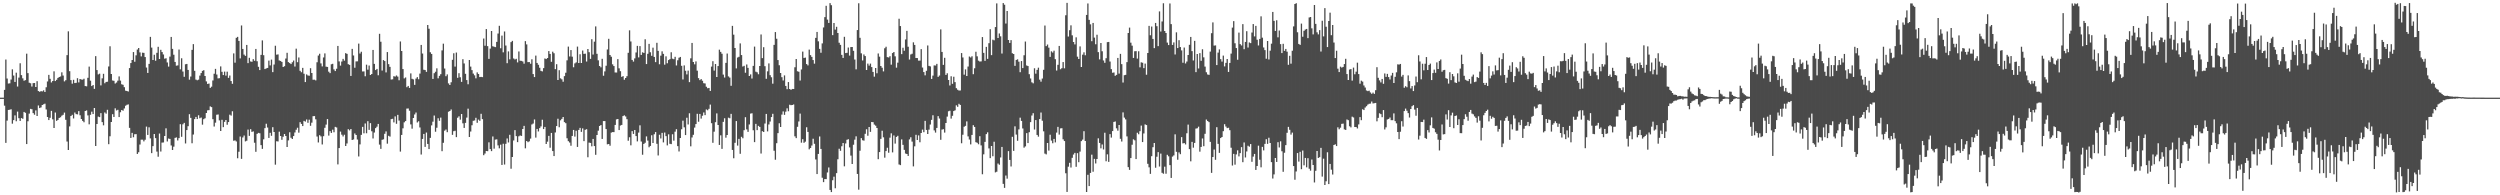 <?xml version="1.0" encoding="UTF-8"?>
<svg xmlns="http://www.w3.org/2000/svg" width="1920" height="150">
  <path d="M0 75.000h1v1.000H0zM1 75.000h1v1.000H1zM2 75.000h1v1.000H2zM3 69.034h1v12.130H3zM4 45.730h1v63.997H4zM5 60.304h1v32.330H5zM6 64.131h1v20.278H6zM7 63.974h1v20.301H7zM8 61.106h1v22.802H8zM9 53.227h1v41.752H9zM10 57.993h1v34.254H10zM11 62.911h1v25.720H11zM12 55.825h1v37.288H12zM13 66.464h1v19.228H13zM14 59.599h1v31.185H14zM15 48.606h1v44.286H15zM16 57.708h1v32.945H16zM17 60.154h1v31.092H17zM18 62.024h1v23.954H18zM19 61.535h1v25.087H19zM20 41.233h1v69.394H20zM21 56.165h1v36.972H21zM22 63.550h1v23.672H22zM23 63.953h1v19.647H23zM24 66.475h1v17.461H24zM25 63.840h1v23.042H25zM26 63.727h1v24.412H26zM27 66.829h1v17.938H27zM28 62.357h1v26.714H28zM29 69.944h1v11.030H29zM30 70.497h1v12.512H30zM31 69.998h1v12.475H31zM32 70.185h1v10.464H32zM33 69.385h1v10.744H33zM34 70.634h1v8.963H34zM35 67.005h1v17.042H35zM36 62.583h1v27.273H36zM37 57.504h1v34.704H37zM38 60.507h1v29.988H38zM39 63.341h1v21.781H39zM40 62.233h1v29.428H40zM41 54.800h1v43.508H41zM42 62.256h1v24.153H42zM43 61.310h1v31.513H43zM44 59.828h1v32.269H44zM45 59.154h1v31.434H45zM46 58.706h1v31.337H46zM47 55.556h1v33.266H47zM48 58.020h1v30.152H48zM49 62.496h1v24.007H49zM50 61.616h1v30.411H50zM51 42.361h1v66.331H51zM52 24.082h1v91.132H52zM53 54.670h1v42.414H53zM54 61.557h1v27.536H54zM55 64.238h1v23.912H55zM56 61.311h1v29.660H56zM57 63.782h1v22.657H57zM58 63.570h1v24.095H58zM59 60.052h1v27.790H59zM60 63.305h1v22.040H60zM61 60.655h1v27.895H61zM62 61.063h1v30.327H62zM63 61.188h1v31.613H63zM64 60.474h1v33.433H64zM65 66.093h1v19.170H65zM66 66.304h1v18.492H66zM67 59.763h1v28.854H67zM68 51.168h1v44.316H68zM69 61.978h1v26.204H69zM70 66.117h1v19.666H70zM71 65.266h1v22.358H71zM72 68.229h1v14.724H72zM73 43.091h1v69.016H73zM74 53.825h1v41.386H74zM75 57.147h1v32.384H75zM76 56.591h1v33.372H76zM77 65.599h1v21.275H77zM78 60.177h1v33.635H78zM79 56.690h1v39.558H79zM80 63.962h1v22.430H80zM81 62.923h1v24.355H81zM82 62.761h1v21.544H82zM83 51.030h1v59.738H83zM84 35.511h1v69.117H84zM85 56.812h1v36.887H85zM86 61.776h1v25.940H86zM87 62.044h1v27.787H87zM88 64.180h1v19.015H88zM89 63.370h1v21.456H89zM90 61.947h1v22.396H90zM91 58.685h1v31.206H91zM92 61.896h1v24.344H92zM93 64.697h1v19.788H93zM94 65.119h1v19.902H94zM95 66.955h1v16.350H95zM96 69.641h1v11.565H96zM97 69.908h1v10.568H97zM98 70.322h1v9.880H98zM99 52.267h1v45.922H99zM100 48.434h1v57.503H100zM101 46.100h1v55.944H101zM102 39.982h1v65.449H102zM103 47.389h1v55.738H103zM104 42.504h1v60.519H104zM105 38.044h1v80.161H105zM106 36.848h1v80.106H106zM107 40.253h1v70.741H107zM108 43.295h1v63.965H108zM109 40.436h1v66.832H109zM110 40.600h1v67.971H110zM111 43.832h1v63.493H111zM112 51.886h1v45.336H112zM113 56.009h1v47.607H113zM114 49.034h1v48.751H114zM115 28.335h1v77.947H115zM116 36.551h1v81.036H116zM117 46.058h1v66.176H117zM118 42.022h1v60.914H118zM119 46.641h1v59.461H119zM120 40.556h1v75.881H120zM121 35.940h1v84.457H121zM122 45.289h1v57.248H122zM123 38.256h1v78.129H123zM124 39.966h1v69.540H124zM125 41.823h1v67.592H125zM126 45.069h1v59.390H126zM127 44.732h1v53.834H127zM128 47.977h1v60.671H128zM129 51.163h1v55.234H129zM130 43.447h1v63.247H130zM131 28.390h1v83.340H131zM132 37.525h1v77.699H132zM133 42.026h1v70.635H133zM134 47.582h1v58.291H134zM135 50.450h1v55.087H135zM136 50.237h1v57.648H136zM137 38.044h1v68.032H137zM138 53.231h1v42.173H138zM139 44.736h1v60.305H139zM140 54.917h1v40.546H140zM141 59.003h1v35.364H141zM142 49.359h1v60.800H142zM143 49.096h1v50.811H143zM144 53.707h1v43.218H144zM145 61.206h1v26.481H145zM146 58.763h1v31.761H146zM147 38.279h1v71.740H147zM148 33.919h1v69.410H148zM149 54.389h1v37.121H149zM150 61.121h1v28.695H150zM151 61.625h1v29.824H151zM152 61.188h1v27.322H152zM153 58.064h1v32.740H153zM154 56.128h1v34.131H154zM155 54.439h1v41.293H155zM156 53.919h1v37.615H156zM157 58.380h1v32.466H157zM158 62.490h1v24.282H158zM159 64.441h1v20.283H159zM160 64.159h1v20.401H160zM161 67.472h1v14.232H161zM162 66.579h1v15.693H162zM163 61.796h1v29.737H163zM164 56.643h1v40.537H164zM165 52.865h1v41.358H165zM166 57.225h1v30.897H166zM167 60.222h1v27.684H167zM168 60.044h1v32.445H168zM169 50.985h1v49.598H169zM170 55.149h1v36.862H170zM171 57.664h1v40.000H171zM172 55.015h1v38.575H172zM173 58.060h1v34.096H173zM174 55.057h1v40.715H174zM175 59.820h1v33.911H175zM176 58.033h1v30.021H176zM177 62.265h1v26.515H177zM178 64.370h1v21.092H178zM179 40.997h1v67.065H179zM180 48.140h1v59.663H180zM181 29.036h1v79.634H181zM182 28.295h1v93.256H182zM183 31.444h1v85.075H183zM184 44.861h1v59.993H184zM185 19.568h1v102.440H185zM186 37.590h1v67.973H186zM187 41.909h1v62.172H187zM188 42.907h1v65.675H188zM189 34.493h1v73.591H189zM190 48.511h1v51.001H190zM191 44.414h1v59.930H191zM192 47.230h1v52.002H192zM193 47.439h1v53.823H193zM194 45.410h1v55.485H194zM195 46.698h1v62.945H195zM196 37.574h1v79.024H196zM197 47.077h1v55.708H197zM198 51.308h1v50.711H198zM199 53.794h1v48.552H199zM200 42.141h1v69.328H200zM201 31.004h1v83.327H201zM202 42.382h1v64.644H202zM203 53.039h1v45.363H203zM204 52.527h1v42.524H204zM205 52.185h1v45.765H205zM206 46.556h1v59.360H206zM207 50.202h1v51.786H207zM208 45.796h1v58.504H208zM209 55.397h1v42.285H209zM210 49.587h1v51.768H210zM211 35.128h1v91.339H211zM212 41.978h1v66.492H212zM213 41.778h1v66.844H213zM214 46.418h1v54.727H214zM215 46.794h1v57.652H215zM216 47.583h1v59.805H216zM217 51.437h1v53.573H217zM218 50.860h1v52.048H218zM219 44.975h1v59.475H219zM220 40.540h1v72.379H220zM221 47.694h1v60.134H221zM222 48.425h1v53.165H222zM223 49.214h1v56.571H223zM224 47.806h1v58.938H224zM225 46.465h1v58.016H225zM226 51.073h1v50.636H226zM227 37.390h1v62.234H227zM228 47.747h1v50.349H228zM229 44.135h1v57.734H229zM230 54.361h1v39.507H230zM231 55.521h1v39.652H231zM232 52.132h1v44.678H232zM233 56.603h1v36.222H233zM234 63.035h1v30.349H234zM235 57.143h1v34.620H235zM236 57.958h1v36.373H236zM237 58.157h1v33.724H237zM238 52.372h1v44.253H238zM239 56.074h1v38.125H239zM240 61.214h1v28.022H240zM241 61.176h1v27.978H241zM242 61.749h1v29.900H242zM243 47.818h1v57.039H243zM244 42.673h1v66.756H244zM245 41.284h1v62.556H245zM246 48.669h1v56.091H246zM247 50.996h1v59.941H247zM248 44.113h1v60.470H248zM249 41.004h1v57.143H249zM250 51.207h1v44.474H250zM251 51.398h1v40.040H251zM252 55.018h1v49.124H252zM253 56.178h1v44.525H253zM254 49.351h1v52.738H254zM255 49.024h1v50.581H255zM256 53.323h1v48.259H256zM257 54.581h1v42.858H257zM258 52.799h1v45.112H258zM259 35.295h1v90.962H259zM260 47.144h1v66.573H260zM261 50.376h1v50.672H261zM262 47.265h1v56.138H262zM263 45.194h1v59.598H263zM264 46.609h1v56.890H264zM265 40.797h1v71.309H265zM266 41.360h1v68.816H266zM267 49.282h1v49.923H267zM268 49.843h1v50.325H268zM269 58.304h1v40.792H269zM270 37.524h1v69.997H270zM271 42.582h1v64.509H271zM272 52.006h1v50.498H272zM273 47.174h1v56.487H273zM274 47.092h1v60.059H274zM275 33.499h1v86.680H275zM276 41.098h1v69.816H276zM277 39.734h1v63.861H277zM278 54.905h1v42.542H278zM279 54.824h1v47.563H279zM280 58.573h1v36.268H280zM281 49.681h1v52.681H281zM282 53.497h1v39.568H282zM283 50.323h1v49.407H283zM284 57.624h1v36.931H284zM285 56.827h1v43.966H285zM286 38.350h1v67.999H286zM287 49.047h1v52.755H287zM288 53.816h1v44.568H288zM289 52.921h1v44.365H289zM290 57.817h1v37.384H290zM291 25.967h1v85.105H291zM292 32.039h1v82.312H292zM293 54.194h1v53.175H293zM294 46.139h1v60.852H294zM295 46.895h1v55.888H295zM296 55.597h1v45.327H296zM297 39.968h1v70.386H297zM298 49.267h1v55.009H298zM299 51.353h1v53.539H299zM300 61.104h1v30.378H300zM301 60.936h1v30.287H301zM302 58.526h1v35.480H302zM303 58.837h1v30.581H303zM304 57.982h1v37.081H304zM305 58.827h1v29.389H305zM306 61.625h1v31.002H306zM307 31.833h1v84.600H307zM308 39.162h1v64.481H308zM309 53.020h1v45.546H309zM310 60.218h1v33.749H310zM311 59.518h1v33.474H311zM312 66.977h1v16.446H312zM313 66.013h1v17.312H313zM314 67.518h1v17.512H314zM315 56.391h1v39.151H315zM316 60.535h1v38.293H316zM317 60.992h1v29.650H317zM318 65.201h1v22.692H318zM319 60.372h1v26.050H319zM320 59.254h1v34.825H320zM321 60.860h1v32.281H321zM322 56.505h1v41.379H322zM323 34.526h1v84.170H323zM324 41.129h1v65.550H324zM325 53.556h1v49.323H325zM326 53.836h1v58.981H326zM327 55.179h1v46.588H327zM328 19.222h1v91.331H328zM329 22.055h1v92.410H329zM330 40.115h1v65.773H330zM331 41.424h1v54.866H331zM332 60.621h1v32.843H332zM333 56.194h1v32.534H333zM334 55.093h1v46.104H334zM335 52.487h1v45.601H335zM336 60.159h1v30.661H336zM337 58.251h1v34.511H337zM338 56.999h1v33.333H338zM339 38.697h1v77.435H339zM340 33.543h1v76.107H340zM341 52.612h1v47.721H341zM342 58.530h1v40.977H342zM343 57.153h1v44.363H343zM344 64.062h1v21.767H344zM345 65.269h1v19.987H345zM346 63.160h1v20.929H346zM347 45.931h1v57.622H347zM348 40.888h1v59.870H348zM349 51.174h1v49.241H349zM350 40.343h1v64.952H350zM351 59.764h1v30.632H351zM352 56.227h1v33.095H352zM353 59.329h1v32.567H353zM354 62.887h1v24.691H354zM355 45.463h1v49.265H355zM356 48.736h1v49.534H356zM357 56.690h1v37.692H357zM358 61.469h1v28.853H358zM359 64.710h1v18.756H359zM360 46.086h1v59.123H360zM361 51.171h1v49.821H361zM362 53.857h1v42.370H362zM363 56.515h1v36.252H363zM364 57.856h1v34.653H364zM365 60.182h1v30.298H365zM366 55.626h1v38.694H366zM367 56.838h1v35.024H367zM368 59.166h1v33.606H368zM369 59.035h1v28.342H369zM370 59.247h1v32.259H370zM371 29.589h1v89.585H371zM372 35.133h1v82.804H372zM373 22.302h1v93.656H373zM374 35.413h1v80.720H374zM375 45.205h1v64.082H375zM376 37.320h1v77.180H376zM377 23.808h1v92.275H377zM378 35.552h1v69.232H378zM379 35.914h1v78.286H379zM380 36.215h1v70.979H380zM381 32.154h1v74.871H381zM382 25.727h1v85.926H382zM383 19.824h1v94.099H383zM384 37.090h1v74.034H384zM385 27.360h1v99.328H385zM386 40.181h1v70.197H386zM387 24.173h1v102.176H387zM388 34.974h1v75.457H388zM389 48.544h1v57.809H389zM390 39.472h1v69.940H390zM391 45.580h1v57.943H391zM392 32.364h1v97.228H392zM393 31.366h1v89.208H393zM394 44.901h1v62.985H394zM395 45.650h1v54.269H395zM396 45.175h1v59.375H396zM397 47.906h1v61.270H397zM398 39.523h1v65.180H398zM399 46.633h1v57.429H399zM400 46.721h1v57.653H400zM401 47.195h1v51.852H401zM402 48.876h1v47.808H402zM403 31.568h1v82.347H403zM404 34.076h1v74.189H404zM405 47.719h1v61.482H405zM406 47.648h1v60.882H406zM407 48.962h1v57.506H407zM408 45.534h1v50.060H408zM409 56.904h1v37.949H409zM410 59.185h1v32.580H410zM411 42.715h1v62.980H411zM412 48.320h1v50.713H412zM413 49.775h1v51.180H413zM414 52.024h1v46.367H414zM415 54.413h1v42.660H415zM416 54.837h1v37.102H416zM417 52.314h1v46.819H417zM418 44.888h1v52.586H418zM419 45.377h1v65.234H419zM420 44.557h1v64.240H420zM421 39.240h1v65.084H421zM422 41.421h1v72.033H422zM423 47.463h1v54.644H423zM424 39.689h1v76.329H424zM425 40.930h1v78.948H425zM426 53.118h1v48.635H426zM427 49.286h1v47.551H427zM428 61.429h1v29.740H428zM429 53.900h1v43.820H429zM430 60.153h1v32.287H430zM431 60.918h1v30.366H431zM432 62.771h1v27.089H432zM433 58.452h1v35.340H433zM434 55.877h1v38.717H434zM435 46.358h1v59.840H435zM436 35.800h1v72.621H436zM437 43.373h1v66.084H437zM438 38.453h1v73.480H438zM439 43.539h1v60.840H439zM440 51.665h1v48.141H440zM441 48.714h1v56.205H441zM442 47.904h1v52.525H442zM443 35.796h1v77.073H443zM444 48.397h1v51.414H444zM445 41.654h1v56.568H445zM446 48.402h1v52.889H446zM447 38.797h1v59.824H447zM448 41.345h1v67.031H448zM449 41.212h1v58.480H449zM450 47.239h1v51.999H450zM451 37.615h1v83.160H451zM452 40.072h1v69.442H452zM453 45.216h1v64.545H453zM454 30.090h1v82.273H454zM455 41.897h1v64.784H455zM456 32.016h1v80.180H456zM457 20.292h1v98.592H457zM458 41.319h1v62.365H458zM459 46.311h1v54.060H459zM460 50.699h1v46.056H460zM461 51.730h1v44.308H461zM462 45.137h1v61.540H462zM463 58.188h1v34.768H463zM464 54.859h1v38.142H464zM465 50.507h1v48.598H465zM466 38.003h1v72.843H466zM467 29.812h1v80.765H467zM468 42.251h1v69.673H468zM469 43.588h1v58.270H469zM470 49.397h1v52.015H470zM471 50.732h1v50.743H471zM472 55.633h1v40.314H472zM473 55.732h1v35.942H473zM474 45.434h1v45.933H474zM475 52.469h1v47.431H475zM476 54.695h1v41.739H476zM477 59.048h1v36.882H477zM478 58.481h1v30.639H478zM479 61.238h1v27.337H479zM480 59.880h1v29.565H480zM481 58.524h1v33.018H481zM482 40.567h1v67.514H482zM483 23.282h1v82.142H483zM484 31.836h1v79.783H484zM485 46.040h1v54.652H485zM486 47.294h1v55.548H486zM487 44.861h1v55.001H487zM488 40.316h1v64.172H488zM489 35.234h1v73.351H489zM490 44.106h1v57.729H490zM491 35.439h1v60.804H491zM492 42.177h1v66.522H492zM493 40.167h1v78.683H493zM494 40.633h1v69.924H494zM495 30.145h1v79.488H495zM496 49.194h1v55.552H496zM497 41.297h1v66.697H497zM498 33.696h1v79.401H498zM499 40.132h1v71.956H499zM500 42.865h1v61.044H500zM501 36.623h1v73.206H501zM502 43.702h1v59.406H502zM503 47.709h1v53.738H503zM504 32.877h1v77.558H504zM505 39.060h1v80.352H505zM506 49.373h1v54.102H506zM507 42.764h1v63.581H507zM508 39.418h1v62.609H508zM509 41.385h1v67.955H509zM510 49.644h1v52.141H510zM511 43.278h1v61.278H511zM512 48.583h1v63.062H512zM513 46.121h1v57.061H513zM514 45.403h1v65.031H514zM515 40.135h1v70.575H515zM516 45.051h1v58.077H516zM517 45.490h1v62.553H517zM518 43.620h1v57.476H518zM519 50.258h1v48.988H519zM520 46.304h1v65.934H520zM521 44.337h1v71.967H521zM522 43.741h1v62.233H522zM523 50.520h1v48.774H523zM524 61.031h1v31.622H524zM525 50.245h1v47.551H525zM526 54.324h1v49.431H526zM527 57.150h1v33.273H527zM528 54.244h1v41.350H528zM529 63.077h1v23.914H529zM530 44.804h1v67.588H530zM531 32.948h1v72.602H531zM532 47.609h1v55.925H532zM533 49.397h1v48.594H533zM534 47.132h1v48.147H534zM535 54.264h1v33.140H535zM536 60.026h1v33.482H536zM537 61.528h1v25.969H537zM538 60.728h1v30.344H538zM539 61.997h1v26.909H539zM540 63.905h1v22.447H540zM541 64.076h1v24.346H541zM542 66.607h1v17.482H542zM543 67.810h1v16.899H543zM544 67.518h1v16.065H544zM545 69.843h1v10.494H545zM546 51.142h1v43.471H546zM547 46.985h1v62.701H547zM548 54.212h1v46.905H548zM549 49.138h1v44.690H549zM550 59.133h1v27.948H550zM551 50.750h1v45.236H551zM552 38.149h1v73.174H552zM553 39.843h1v64.108H553zM554 41.262h1v73.065H554zM555 57.286h1v36.299H555zM556 59.547h1v31.298H556zM557 48.272h1v57.432H557zM558 41.119h1v62.551H558zM559 58.698h1v31.696H559zM560 59.576h1v31.243H560zM561 65.873h1v21.577H561zM562 19.878h1v95.253H562zM563 26.601h1v94.940H563zM564 36.844h1v72.828H564zM565 52.546h1v40.443H565zM566 44.176h1v67.622H566zM567 43.647h1v62.979H567zM568 33.306h1v84.790H568zM569 42.295h1v62.790H569zM570 51.090h1v55.098H570zM571 50.536h1v49.452H571zM572 55.838h1v34.150H572zM573 49.489h1v49.897H573zM574 52.105h1v49.151H574zM575 58.349h1v37.246H575zM576 57.117h1v30.108H576zM577 60.333h1v26.676H577zM578 50.580h1v49.463H578zM579 35.767h1v73.375H579zM580 55.028h1v40.122H580zM581 55.560h1v44.405H581zM582 57.020h1v39.659H582zM583 50.690h1v46.789H583zM584 26.444h1v91.495H584zM585 44.623h1v56.126H585zM586 36.268h1v65.108H586zM587 50.836h1v44.032H587zM588 60.529h1v26.992H588zM589 54.791h1v46.125H589zM590 48.712h1v46.899H590zM591 57.729h1v35.608H591zM592 59.358h1v30.547H592zM593 64.238h1v23.176H593zM594 34.456h1v81.298H594zM595 24.650h1v98.043H595zM596 29.738h1v80.219H596zM597 46.107h1v56.119H597zM598 50.145h1v44.532H598zM599 56.068h1v41.484H599zM600 59.296h1v28.722H600zM601 61.822h1v23.751H601zM602 57.883h1v30.334H602zM603 65.988h1v19.782H603zM604 68.507h1v14.690H604zM605 63.013h1v22.458H605zM606 68.343h1v12.090H606zM607 69.007h1v11.782H607zM608 68.293h1v12.334H608zM609 68.370h1v11.843H609zM610 51.685h1v53.022H610zM611 45.321h1v60.765H611zM612 54.743h1v42.620H612zM613 55.087h1v38.196H613zM614 61.853h1v25.386H614zM615 53.331h1v56.256H615zM616 39.612h1v67.282H616zM617 44.505h1v65.162H617zM618 44.222h1v64.602H618zM619 49.180h1v48.555H619zM620 50.217h1v51.096H620zM621 38.077h1v76.627H621zM622 42.360h1v71.325H622zM623 43.671h1v68.101H623zM624 46.144h1v60.417H624zM625 48.905h1v61.554H625zM626 29.066h1v93.397H626zM627 24.511h1v109.187H627zM628 31.732h1v86.505H628zM629 37.517h1v67.308H629zM630 40.525h1v73.850H630zM631 33.319h1v103.167H631zM632 21.092h1v118.786H632zM633 13.182h1v124.351H633zM634 4.442h1v133.116H634zM635 15.043h1v117.435H635zM636 17.626h1v111.000H636zM637 2.414h1v143.433H637zM638 3.979h1v143.507H638zM639 27.004h1v111.464H639zM640 17.642h1v118.055H640zM641 22.744h1v121.824H641zM642 20.606h1v112.352H642zM643 25.341h1v96.950H643zM644 32.820h1v81.406H644zM645 34.455h1v81.364H645zM646 42.137h1v70.203H646zM647 44.490h1v65.344H647zM648 28.275h1v99.447H648zM649 40.780h1v69.389H649zM650 40.543h1v66.800H650zM651 36.516h1v70.382H651zM652 42.704h1v70.518H652zM653 36.131h1v83.382H653zM654 36.120h1v89.856H654zM655 39.038h1v72.112H655zM656 45.747h1v61.525H656zM657 53.253h1v51.459H657zM658 23.092h1v110.472H658zM659 2.531h1v143.109H659zM660 29.042h1v86.719H660zM661 40.951h1v65.117H661zM662 46.426h1v61.310H662zM663 41.823h1v66.193H663zM664 43.054h1v59.708H664zM665 53.774h1v45.522H665zM666 48.859h1v55.377H666zM667 50.379h1v47.148H667zM668 48.846h1v52.419H668zM669 51.529h1v42.163H669zM670 55.234h1v38.603H670zM671 58.858h1v36.840H671zM672 52.213h1v44.297H672zM673 56.281h1v42.034H673zM674 41.051h1v81.219H674zM675 43.533h1v73.236H675zM676 50.671h1v55.992H676zM677 52.020h1v48.373H677zM678 54.820h1v50.676H678zM679 37.080h1v83.995H679zM680 35.907h1v80.121H680zM681 43.875h1v69.573H681zM682 44.131h1v73.155H682zM683 43.179h1v62.554H683zM684 49.679h1v52.714H684zM685 40.747h1v76.302H685zM686 39.928h1v64.111H686zM687 43.281h1v66.987H687zM688 51.946h1v53.195H688zM689 48.149h1v56.137H689zM690 14.397h1v111.901H690zM691 20.008h1v106.804H691zM692 41.575h1v65.482H692zM693 36.657h1v74.598H693zM694 38.956h1v76.142H694zM695 30.316h1v87.622H695zM696 23.723h1v94.571H696zM697 35.871h1v83.883H697zM698 45.722h1v61.338H698zM699 41.815h1v63.624H699zM700 41.265h1v67.482H700zM701 32.511h1v95.267H701zM702 34.531h1v77.840H702zM703 44.530h1v58.979H703zM704 44.584h1v62.917H704zM705 46.519h1v57.479H705zM706 46.548h1v62.726H706zM707 37.713h1v64.455H707zM708 51.881h1v47.674H708zM709 55.347h1v46.168H709zM710 57.856h1v34.947H710zM711 54.367h1v45.414H711zM712 34.899h1v68.037H712zM713 50.586h1v48.967H713zM714 51.012h1v44.629H714zM715 60.624h1v31.418H715zM716 58.047h1v30.488H716zM717 50.218h1v49.911H717zM718 50.330h1v51.506H718zM719 49.061h1v49.197H719zM720 59.051h1v30.133H720zM721 58.025h1v33.018H721zM722 22.558h1v84.806H722zM723 39.868h1v59.654H723zM724 49.800h1v49.422H724zM725 44.382h1v57.473H725zM726 57.540h1v36.942H726zM727 56.281h1v33.250H727zM728 61.443h1v24.003H728zM729 65.618h1v19.403H729zM730 58.567h1v32.509H730zM731 64.343h1v24.608H731zM732 58.909h1v26.368H732zM733 63.060h1v21.688H733zM734 67.743h1v13.146H734zM735 68.939h1v13.063H735zM736 69.545h1v10.158H736zM737 69.454h1v11.115H737zM738 40.743h1v69.278H738zM739 44.138h1v59.344H739zM740 57.348h1v39.991H740zM741 53.307h1v43.355H741zM742 58.353h1v34.877H742zM743 51.080h1v53.666H743zM744 43.419h1v63.758H744zM745 44.141h1v66.735H745zM746 43.231h1v60.405H746zM747 56.985h1v39.165H747zM748 52.428h1v45.039H748zM749 39.713h1v69.476H749zM750 43.249h1v66.431H750zM751 46.585h1v64.223H751zM752 47.283h1v57.337H752zM753 47.166h1v64.475H753zM754 28.448h1v105.408H754zM755 40.613h1v77.931H755zM756 46.757h1v62.180H756zM757 36.019h1v66.973H757zM758 45.221h1v56.385H758zM759 33.186h1v80.788H759zM760 22.413h1v99.054H760zM761 42.324h1v69.807H761zM762 30.444h1v89.557H762zM763 30.963h1v77.908H763zM764 20.784h1v111.630H764zM765 2.610h1v129.268H765zM766 29.185h1v96.400H766zM767 25.721h1v100.769H767zM768 27.923h1v92.989H768zM769 41.093h1v71.772H769zM770 2.343h1v138.891H770zM771 3.624h1v140.682H771zM772 18.095h1v116.722H772zM773 8.453h1v128.774H773zM774 30.705h1v85.376H774zM775 32.989h1v89.863H775zM776 30.832h1v97.024H776zM777 40.915h1v64.168H777zM778 41.457h1v74.402H778zM779 50.581h1v46.433H779zM780 46.020h1v57.344H780zM781 45.552h1v62.585H781zM782 47.352h1v52.048H782zM783 55.462h1v34.895H783zM784 46.880h1v45.982H784zM785 52.263h1v46.383H785zM786 42.423h1v70.964H786zM787 31.915h1v80.499H787zM788 50.297h1v51.939H788zM789 50.714h1v59.161H789zM790 56.960h1v44.578H790zM791 60.275h1v33.542H791zM792 63.224h1v25.518H792zM793 64.009h1v22.950H793zM794 52.429h1v47.057H794zM795 56.584h1v35.619H795zM796 53.674h1v49.973H796zM797 51.965h1v52.997H797zM798 61.199h1v30.259H798zM799 62.724h1v23.690H799zM800 60.309h1v32.433H800zM801 53.617h1v47.239H801zM802 19.590h1v98.361H802zM803 35.440h1v83.159H803zM804 34.207h1v75.641H804zM805 36.630h1v79.009H805zM806 43.669h1v59.804H806zM807 39.416h1v68.581H807zM808 40.370h1v69.682H808zM809 38.888h1v67.812H809zM810 45.464h1v63.880H810zM811 54.192h1v47.637H811zM812 49.780h1v47.678H812zM813 35.264h1v68.089H813zM814 53.207h1v45.405H814zM815 52.393h1v46.070H815zM816 47.688h1v59.332H816zM817 52.504h1v55.838H817zM818 11.745h1v121.307H818zM819 2.211h1v145.205H819zM820 28.033h1v99.956H820zM821 23.211h1v101.844H821zM822 19.469h1v109.202H822zM823 27.136h1v94.037H823zM824 32.244h1v86.453H824zM825 34.106h1v83.283H825zM826 28.661h1v99.442H826zM827 43.496h1v74.135H827zM828 45.323h1v79.232H828zM829 35.614h1v80.796H829zM830 51.433h1v56.940H830zM831 41.981h1v65.235H831zM832 40.178h1v60.596H832zM833 42.423h1v65.844H833zM834 11.456h1v136.022H834zM835 2.658h1v131.591H835zM836 15.272h1v127.613H836zM837 18.674h1v114.130H837zM838 31.662h1v87.131H838zM839 17.588h1v114.288H839zM840 28.880h1v93.152H840zM841 33.977h1v91.576H841zM842 26.686h1v95.406H842zM843 40.014h1v66.232H843zM844 45.609h1v64.141H844zM845 33.025h1v80.884H845zM846 39.385h1v71.540H846zM847 46.458h1v68.344H847zM848 48.223h1v53.709H848zM849 44.713h1v79.136H849zM850 32.344h1v86.169H850zM851 32.210h1v92.100H851zM852 47.234h1v55.803H852zM853 53.106h1v52.547H853zM854 55.884h1v44.757H854zM855 55.630h1v38.007H855zM856 58.195h1v35.080H856zM857 57.497h1v41.067H857zM858 44.511h1v55.853H858zM859 56.518h1v39.468H859zM860 41.393h1v65.192H860zM861 49.255h1v59.441H861zM862 63.402h1v22.911H862zM863 57.747h1v32.567H863zM864 57.477h1v34.202H864zM865 47.735h1v57.036H865zM866 25.358h1v103.024H866zM867 21.178h1v109.265H867zM868 32.794h1v88.598H868zM869 35.082h1v76.060H869zM870 44.505h1v62.483H870zM871 39.396h1v68.390H871zM872 39.251h1v82.904H872zM873 44.991h1v56.926H873zM874 39.351h1v63.752H874zM875 51.713h1v49.066H875zM876 47.859h1v48.593H876zM877 48.199h1v60.916H877zM878 52.316h1v50.176H878zM879 48.830h1v46.717H879zM880 57.419h1v38.622H880zM881 40.718h1v85.092H881zM882 19.862h1v108.667H882zM883 27.097h1v106.456H883zM884 20.361h1v99.594H884zM885 29.898h1v83.157H885zM886 36.952h1v72.877H886zM887 17.609h1v111.228H887zM888 20.130h1v100.232H888zM889 35.445h1v81.383H889zM890 8.779h1v119.099H890zM891 24.228h1v93.719H891zM892 16.469h1v116.246H892zM893 2.490h1v130.962H893zM894 23.820h1v104.156H894zM895 25.325h1v108.088H895zM896 32.707h1v86.182H896zM897 34.610h1v85.470H897zM898 2.681h1v124.116H898zM899 18.543h1v118.114H899zM900 34.527h1v85.736H900zM901 32.582h1v86.750H901zM902 41.841h1v61.330H902zM903 24.819h1v91.755H903zM904 36.932h1v85.754H904zM905 30.877h1v86.171H905zM906 36.155h1v82.275H906zM907 38.686h1v66.635H907zM908 48.169h1v61.983H908zM909 36.498h1v73.388H909zM910 48.716h1v62.230H910zM911 47.255h1v55.090H911zM912 42.239h1v53.455H912zM913 34.386h1v80.173H913zM914 28.352h1v95.556H914zM915 39.273h1v69.684H915zM916 46.450h1v66.939H916zM917 31.410h1v78.349H917zM918 55.383h1v43.398H918zM919 41.448h1v57.078H919zM920 52.606h1v44.650H920zM921 40.820h1v75.659H921zM922 46.718h1v66.140H922zM923 37.846h1v68.495H923zM924 44.044h1v68.239H924zM925 51.126h1v51.627H925zM926 55.496h1v36.326H926zM927 57.214h1v35.740H927zM928 57.494h1v36.305H928zM929 39.619h1v69.344H929zM930 25.481h1v107.284H930zM931 17.190h1v103.386H931zM932 34.997h1v79.834H932zM933 34.858h1v87.894H933zM934 49.980h1v47.695H934zM935 40.396h1v70.108H935zM936 37.925h1v79.473H936zM937 45.393h1v60.627H937zM938 47.293h1v57.924H938zM939 42.723h1v58.059H939zM940 50.981h1v44.401H940zM941 48.286h1v48.889H941zM942 45.303h1v53.102H942zM943 55.264h1v42.846H943zM944 48.355h1v51.654H944zM945 41.191h1v72.264H945zM946 21.218h1v105.914H946zM947 16.217h1v101.935H947zM948 33.244h1v93.204H948zM949 36.928h1v81.654H949zM950 45.872h1v69.585H950zM951 25.032h1v95.057H951zM952 33.896h1v83.701H952zM953 34.897h1v78.117H953zM954 18.513h1v106.071H954zM955 37.780h1v71.644H955zM956 32.224h1v88.724H956zM957 23.948h1v92.400H957zM958 36.491h1v75.446H958zM959 32.630h1v80.012H959zM960 33.123h1v77.496H960zM961 24.968h1v99.315H961zM962 18.476h1v101.782H962zM963 27.944h1v90.268H963zM964 19.876h1v110.623H964zM965 30.528h1v96.948H965zM966 34.918h1v76.950H966zM967 29.912h1v92.759H967zM968 12.524h1v116.001H968zM969 28.954h1v83.850H969zM970 36.433h1v79.091H970zM971 38.494h1v72.017H971zM972 45.117h1v61.804H972zM973 31.511h1v78.962H973zM974 45.691h1v60.104H974zM975 38.898h1v70.905H975zM976 33.533h1v91.005H976zM977 9.144h1v127.982H977zM978 16.048h1v117.880H978zM979 23.777h1v97.586H979zM980 15.560h1v108.806H980zM981 28.653h1v80.549H981zM982 23.439h1v89.797H982zM983 33.902h1v74.664H983zM984 40.747h1v75.448H984zM985 33.632h1v98.309H985zM986 39.059h1v78.220H986zM987 37.591h1v73.852H987zM988 39.658h1v62.344H988zM989 49.755h1v47.691H989zM990 42.858h1v56.833H990zM991 48.900h1v54.453H991zM992 38.957h1v62.864H992zM993 20.270h1v107.283H993zM994 3.086h1v134.934H994zM995 2.443h1v129.247H995zM996 24.779h1v92.767H996zM997 33.756h1v90.335H997zM998 34.459h1v82.134H998zM999 18.137h1v111.804H999zM1000 28.236h1v87.400H1000zM1001 23.669h1v103.300H1001zM1002 22.681h1v98.594H1002zM1003 22.205h1v106.312H1003zM1004 29.266h1v92.231H1004zM1005 13.393h1v116.190H1005zM1006 13.038h1v118.051H1006zM1007 21.734h1v100.795H1007zM1008 26.399h1v100.310H1008zM1009 3.864h1v136.260H1009zM1010 18.326h1v112.866H1010zM1011 24.853h1v91.103H1011zM1012 26.412h1v94.873H1012zM1013 23.157h1v97.552H1013zM1014 39.580h1v74.000H1014zM1015 15.908h1v119.723H1015zM1016 27.937h1v93.937H1016zM1017 6.235h1v135.865H1017zM1018 20.553h1v118.666H1018zM1019 36.150h1v80.788H1019zM1020 16.149h1v125.203H1020zM1021 9.719h1v116.174H1021zM1022 27.019h1v103.294H1022zM1023 19.219h1v114.814H1023zM1024 32.658h1v78.706H1024zM1025 44.583h1v66.270H1025zM1026 38.957h1v73.239H1026zM1027 52.738h1v45.037H1027zM1028 55.354h1v43.903H1028zM1029 51.185h1v46.854H1029zM1030 51.920h1v43.190H1030zM1031 51.412h1v43.500H1031zM1032 49.206h1v50.187H1032zM1033 45.172h1v54.609H1033zM1034 56.858h1v34.868H1034zM1035 61.424h1v30.891H1035zM1036 53.399h1v43.569H1036zM1037 53.025h1v44.838H1037zM1038 61.879h1v27.699H1038zM1039 51.900h1v38.291H1039zM1040 57.020h1v40.519H1040zM1041 55.043h1v42.529H1041zM1042 48.128h1v50.548H1042zM1043 56.861h1v38.691H1043zM1044 64.241h1v25.698H1044zM1045 61.942h1v30.380H1045zM1046 62.677h1v21.256H1046zM1047 65.624h1v18.922H1047zM1048 67.251h1v15.344H1048zM1049 69.492h1v12.081H1049zM1050 69.975h1v10.382H1050zM1051 69.612h1v10.083H1051zM1052 71.014h1v8.575H1052zM1053 72.018h1v5.950H1053zM1054 71.126h1v8.341H1054zM1055 72.093h1v7.166H1055zM1056 69.278h1v9.776H1056zM1057 51.593h1v41.595H1057zM1058 59.771h1v30.771H1058zM1059 61.762h1v25.252H1059zM1060 63.298h1v24.333H1060zM1061 60.600h1v29.384H1061zM1062 64.381h1v20.136H1062zM1063 56.400h1v43.012H1063zM1064 59.052h1v38.763H1064zM1065 56.721h1v35.018H1065zM1066 59.187h1v32.159H1066zM1067 61.034h1v29.230H1067zM1068 58.022h1v34.280H1068zM1069 55.978h1v36.336H1069zM1070 63.735h1v23.346H1070zM1071 58.988h1v34.067H1071zM1072 55.540h1v39.166H1072zM1073 49.407h1v51.992H1073zM1074 49.604h1v57.274H1074zM1075 49.100h1v52.088H1075zM1076 58.807h1v34.300H1076zM1077 57.511h1v39.662H1077zM1078 67.402h1v17.886H1078zM1079 66.205h1v17.188H1079zM1080 67.020h1v18.031H1080zM1081 57.907h1v28.997H1081zM1082 62.294h1v27.951H1082zM1083 67.933h1v15.773H1083zM1084 66.078h1v15.493H1084zM1085 69.916h1v10.824H1085zM1086 65.659h1v18.513H1086zM1087 58.774h1v30.126H1087zM1088 63.112h1v19.803H1088zM1089 42.447h1v64.694H1089zM1090 47.197h1v56.979H1090zM1091 60.917h1v32.744H1091zM1092 48.927h1v44.815H1092zM1093 54.022h1v37.883H1093zM1094 48.928h1v57.006H1094zM1095 43.818h1v62.855H1095zM1096 53.775h1v46.164H1096zM1097 49.912h1v51.798H1097zM1098 48.843h1v47.434H1098zM1099 61.484h1v28.673H1099zM1100 56.105h1v42.135H1100zM1101 53.441h1v45.399H1101zM1102 55.887h1v45.703H1102zM1103 47.899h1v54.888H1103zM1104 53.001h1v54.280H1104zM1105 46.790h1v68.766H1105zM1106 45.681h1v61.851H1106zM1107 55.112h1v40.484H1107zM1108 53.933h1v49.294H1108zM1109 53.635h1v49.365H1109zM1110 59.997h1v27.856H1110zM1111 60.510h1v31.278H1111zM1112 64.195h1v20.427H1112zM1113 55.451h1v42.091H1113zM1114 61.553h1v27.075H1114zM1115 56.830h1v29.718H1115zM1116 58.614h1v39.843H1116zM1117 63.263h1v25.837H1117zM1118 63.753h1v24.949H1118zM1119 56.322h1v39.660H1119zM1120 62.730h1v28.878H1120zM1121 52.704h1v49.538H1121zM1122 41.983h1v60.317H1122zM1123 49.160h1v46.889H1123zM1124 58.228h1v33.283H1124zM1125 61.228h1v26.552H1125zM1126 61.855h1v27.815H1126zM1127 62.302h1v30.431H1127zM1128 60.688h1v25.291H1128zM1129 64.273h1v20.154H1129zM1130 58.826h1v28.399H1130zM1131 57.291h1v30.502H1131zM1132 63.068h1v26.343H1132zM1133 62.645h1v27.855H1133zM1134 59.178h1v34.985H1134zM1135 59.859h1v29.438H1135zM1136 54.982h1v37.709H1136zM1137 40.171h1v67.726H1137zM1138 41.553h1v56.617H1138zM1139 63.714h1v24.819H1139zM1140 65.296h1v21.400H1140zM1141 63.657h1v21.614H1141zM1142 65.991h1v18.214H1142zM1143 50.804h1v42.451H1143zM1144 60.136h1v28.785H1144zM1145 58.043h1v33.147H1145zM1146 54.763h1v34.933H1146zM1147 57.266h1v33.330H1147zM1148 50.239h1v46.499H1148zM1149 54.049h1v42.524H1149zM1150 53.882h1v47.189H1150zM1151 44.293h1v54.836H1151zM1152 57.921h1v34.557H1152zM1153 45.421h1v67.556H1153zM1154 40.861h1v69.362H1154zM1155 57.527h1v35.251H1155zM1156 63.707h1v26.888H1156zM1157 59.652h1v29.724H1157zM1158 53.599h1v39.230H1158zM1159 50.376h1v56.996H1159zM1160 55.212h1v40.199H1160zM1161 47.757h1v51.627H1161zM1162 63.066h1v25.476H1162zM1163 58.407h1v32.615H1163zM1164 51.595h1v48.790H1164zM1165 52.560h1v47.718H1165zM1166 54.940h1v39.010H1166zM1167 47.476h1v48.608H1167zM1168 57.413h1v34.571H1168zM1169 43.209h1v62.719H1169zM1170 44.377h1v54.501H1170zM1171 56.241h1v40.460H1171zM1172 57.337h1v39.060H1172zM1173 60.755h1v32.865H1173zM1174 55.056h1v41.839H1174zM1175 56.368h1v38.544H1175zM1176 56.598h1v33.091H1176zM1177 55.974h1v32.987H1177zM1178 66.895h1v14.923H1178zM1179 65.318h1v18.093H1179zM1180 67.917h1v14.944H1180zM1181 69.665h1v10.682H1181zM1182 69.388h1v10.582H1182zM1183 70.560h1v9.598H1183zM1184 63.759h1v24.598H1184zM1185 43.043h1v58.627H1185zM1186 54.833h1v45.889H1186zM1187 52.549h1v38.826H1187zM1188 55.726h1v38.674H1188zM1189 61.504h1v30.206H1189zM1190 56.820h1v35.387H1190zM1191 51.528h1v49.560H1191zM1192 58.081h1v37.691H1192zM1193 51.074h1v43.518H1193zM1194 59.469h1v33.724H1194zM1195 54.858h1v39.716H1195zM1196 50.450h1v46.983H1196zM1197 55.506h1v39.511H1197zM1198 47.012h1v55.147H1198zM1199 47.104h1v58.546H1199zM1200 46.732h1v50.781H1200zM1201 40.821h1v62.306H1201zM1202 46.756h1v60.113H1202zM1203 56.118h1v44.042H1203zM1204 45.324h1v60.307H1204zM1205 53.507h1v43.166H1205zM1206 43.868h1v65.455H1206zM1207 41.950h1v59.474H1207zM1208 58.667h1v30.962H1208zM1209 47.381h1v44.741H1209zM1210 55.095h1v36.754H1210zM1211 62.106h1v27.478H1211zM1212 63.598h1v21.857H1212zM1213 68.451h1v16.188H1213zM1214 60.230h1v31.600H1214zM1215 67.985h1v16.769H1215zM1216 54.897h1v33.819H1216zM1217 33.216h1v80.622H1217zM1218 47.252h1v58.178H1218zM1219 54.306h1v37.755H1219zM1220 56.478h1v36.301H1220zM1221 58.203h1v28.698H1221zM1222 53.051h1v43.445H1222zM1223 41.035h1v61.777H1223zM1224 54.950h1v48.112H1224zM1225 55.135h1v41.506H1225zM1226 57.821h1v38.468H1226zM1227 60.932h1v33.425H1227zM1228 51.357h1v47.564H1228zM1229 54.732h1v43.138H1229zM1230 49.203h1v53.696H1230zM1231 51.079h1v54.307H1231zM1232 49.523h1v49.482H1232zM1233 32.741h1v70.142H1233zM1234 42.530h1v59.942H1234zM1235 58.375h1v38.594H1235zM1236 57.220h1v38.904H1236zM1237 59.092h1v37.856H1237zM1238 52.073h1v49.587H1238zM1239 54.577h1v42.796H1239zM1240 57.614h1v39.653H1240zM1241 57.995h1v31.446H1241zM1242 62.358h1v27.103H1242zM1243 67.429h1v16.879H1243zM1244 67.778h1v16.728H1244zM1245 69.289h1v11.487H1245zM1246 67.073h1v13.516H1246zM1247 70.842h1v8.552H1247zM1248 56.680h1v35.728H1248zM1249 43.879h1v62.666H1249zM1250 44.368h1v68.148H1250zM1251 44.094h1v60.222H1251zM1252 48.543h1v52.582H1252zM1253 50.504h1v56.445H1253zM1254 52.825h1v44.641H1254zM1255 48.984h1v48.363H1255zM1256 58.448h1v38.226H1256zM1257 48.473h1v57.000H1257zM1258 53.471h1v50.238H1258zM1259 48.000h1v51.750H1259zM1260 49.937h1v53.830H1260zM1261 52.123h1v54.348H1261zM1262 34.797h1v70.507H1262zM1263 55.788h1v48.642H1263zM1264 49.751h1v53.561H1264zM1265 35.622h1v79.326H1265zM1266 41.953h1v59.760H1266zM1267 54.726h1v48.474H1267zM1268 48.010h1v49.249H1268zM1269 57.055h1v36.394H1269zM1270 53.514h1v46.711H1270zM1271 44.732h1v54.693H1271zM1272 57.319h1v38.795H1272zM1273 40.928h1v69.424H1273zM1274 47.296h1v58.510H1274zM1275 51.095h1v49.228H1275zM1276 48.450h1v54.522H1276zM1277 51.901h1v42.590H1277zM1278 50.126h1v55.869H1278zM1279 50.580h1v50.426H1279zM1280 66.461h1v25.909H1280zM1281 66.682h1v14.774H1281zM1282 68.997h1v10.472H1282zM1283 69.947h1v9.642H1283zM1284 71.439h1v7.485H1284zM1285 72.704h1v5.024H1285zM1286 72.710h1v4.538H1286zM1287 72.963h1v4.254H1287zM1288 74.004h1v2.602H1288zM1289 73.692h1v2.602H1289zM1290 73.634h1v2.492H1290zM1291 73.925h1v1.883H1291zM1292 73.983h1v2.545H1292zM1293 74.310h1v1.390H1293zM1294 74.220h1v1.393H1294zM1295 74.324h1v1.246H1295zM1296 68.608h1v12.732H1296zM1297 67.002h1v16.938H1297zM1298 70.369h1v8.722H1298zM1299 71.757h1v6.123H1299zM1300 72.324h1v4.997H1300zM1301 73.215h1v3.849H1301zM1302 73.465h1v2.682H1302zM1303 73.903h1v2.059H1303zM1304 67.197h1v13.041H1304zM1305 68.285h1v13.549H1305zM1306 72.101h1v6.437H1306zM1307 72.265h1v5.649H1307zM1308 73.080h1v3.867H1308zM1309 73.740h1v3.150H1309zM1310 73.854h1v2.427H1310zM1311 74.156h1v1.847H1311zM1312 74.375h1v1.327H1312zM1313 74.392h1v1.235H1313zM1314 74.485h1v1.000H1314zM1315 74.584h1v1.000H1315zM1316 74.649h1v1.000H1316zM1317 74.690h1v1.000H1317zM1318 74.667h1v1.000H1318zM1319 74.656h1v1.000H1319zM1320 69.010h1v10.727H1320zM1321 71.951h1v6.204H1321zM1322 72.598h1v4.859H1322zM1323 73.992h1v2.054H1323zM1324 74.075h1v1.812H1324zM1325 74.676h1v1.000H1325zM1326 74.738h1v1.000H1326zM1327 74.819h1v1.000H1327zM1328 70.290h1v9.770H1328zM1329 70.464h1v7.866H1329zM1330 72.859h1v4.735H1330zM1331 73.759h1v2.523H1331zM1332 74.106h1v1.696H1332zM1333 74.481h1v1.000H1333zM1334 74.785h1v1.000H1334zM1335 74.810h1v1.000H1335zM1336 65.824h1v19.543H1336zM1337 67.763h1v15.241H1337zM1338 71.268h1v7.829H1338zM1339 72.322h1v5.366H1339zM1340 73.144h1v3.845H1340zM1341 73.935h1v2.133H1341zM1342 74.197h1v1.652H1342zM1343 74.340h1v1.355H1343zM1344 53.453h1v43.933H1344zM1345 44.167h1v60.197H1345zM1346 55.306h1v38.559H1346zM1347 50.931h1v52.928H1347zM1348 50.037h1v50.843H1348zM1349 57.039h1v45.112H1349zM1350 33.461h1v72.196H1350zM1351 44.320h1v58.092H1351zM1352 42.728h1v62.598H1352zM1353 48.867h1v55.804H1353zM1354 60.144h1v30.293H1354zM1355 50.492h1v42.246H1355zM1356 50.893h1v51.303H1356zM1357 53.295h1v36.286H1357zM1358 56.859h1v38.356H1358zM1359 62.809h1v25.344H1359zM1360 47.109h1v53.026H1360zM1361 42.878h1v76.883H1361zM1362 43.223h1v58.289H1362zM1363 51.414h1v47.683H1363zM1364 56.834h1v35.445H1364zM1365 61.495h1v24.924H1365zM1366 58.158h1v30.576H1366zM1367 66.629h1v16.972H1367zM1368 60.554h1v29.087H1368zM1369 65.936h1v17.481H1369zM1370 70.131h1v9.528H1370zM1371 67.532h1v15.949H1371zM1372 70.446h1v9.074H1372zM1373 71.373h1v6.798H1373zM1374 71.276h1v7.160H1374zM1375 72.287h1v5.254H1375zM1376 49.969h1v47.264H1376zM1377 44.661h1v55.627H1377zM1378 47.950h1v46.683H1378zM1379 53.263h1v48.446H1379zM1380 55.491h1v38.424H1380zM1381 51.626h1v42.702H1381zM1382 45.676h1v56.903H1382zM1383 48.997h1v50.374H1383zM1384 48.028h1v58.481H1384zM1385 53.227h1v44.407H1385zM1386 53.007h1v45.085H1386zM1387 46.562h1v53.206H1387zM1388 49.614h1v65.415H1388zM1389 58.495h1v31.882H1389zM1390 61.587h1v32.909H1390zM1391 61.607h1v25.643H1391zM1392 42.891h1v66.979H1392zM1393 40.853h1v70.087H1393zM1394 44.976h1v67.871H1394zM1395 57.883h1v39.323H1395zM1396 45.361h1v64.045H1396zM1397 33.908h1v71.304H1397zM1398 39.477h1v66.119H1398zM1399 46.875h1v61.150H1399zM1400 48.578h1v49.298H1400zM1401 55.090h1v50.267H1401zM1402 58.277h1v37.096H1402zM1403 50.838h1v55.227H1403zM1404 44.366h1v57.890H1404zM1405 58.778h1v37.175H1405zM1406 49.952h1v46.238H1406zM1407 58.493h1v34.687H1407zM1408 50.023h1v54.904H1408zM1409 42.986h1v63.287H1409zM1410 54.395h1v47.938H1410zM1411 50.108h1v50.053H1411zM1412 46.071h1v49.319H1412zM1413 49.788h1v44.279H1413zM1414 44.804h1v68.055H1414zM1415 47.984h1v56.773H1415zM1416 41.441h1v59.113H1416zM1417 54.029h1v41.187H1417zM1418 60.460h1v31.024H1418zM1419 53.130h1v42.465H1419zM1420 56.274h1v43.327H1420zM1421 56.487h1v43.531H1421zM1422 50.231h1v50.160H1422zM1423 59.065h1v29.864H1423zM1424 35.938h1v80.744H1424zM1425 40.892h1v79.610H1425zM1426 36.912h1v81.520H1426zM1427 42.602h1v55.791H1427zM1428 53.249h1v37.300H1428zM1429 58.091h1v31.890H1429zM1430 61.104h1v27.027H1430zM1431 65.004h1v20.997H1431zM1432 59.078h1v31.954H1432zM1433 65.619h1v18.945H1433zM1434 69.266h1v12.792H1434zM1435 62.000h1v24.407H1435zM1436 70.763h1v9.026H1436zM1437 71.363h1v8.935H1437zM1438 70.894h1v7.869H1438zM1439 69.728h1v8.981H1439zM1440 48.684h1v47.941H1440zM1441 45.084h1v59.854H1441zM1442 53.921h1v40.507H1442zM1443 57.193h1v37.539H1443zM1444 57.376h1v33.046H1444zM1445 55.573h1v47.643H1445zM1446 35.879h1v71.271H1446zM1447 50.109h1v52.724H1447zM1448 42.065h1v59.160H1448zM1449 48.038h1v47.329H1449zM1450 48.822h1v57.368H1450zM1451 37.321h1v70.287H1451zM1452 40.575h1v63.919H1452zM1453 44.765h1v62.170H1453zM1454 44.139h1v57.881H1454zM1455 35.447h1v70.876H1455zM1456 19.383h1v111.500H1456zM1457 15.465h1v113.621H1457zM1458 22.633h1v105.984H1458zM1459 34.339h1v76.060H1459zM1460 41.849h1v72.828H1460zM1461 17.266h1v105.061H1461zM1462 19.016h1v122.664H1462zM1463 13.466h1v127.527H1463zM1464 7.980h1v136.157H1464zM1465 17.787h1v115.900H1465zM1466 16.900h1v109.563H1466zM1467 2.621h1v145.078H1467zM1468 2.639h1v144.843H1468zM1469 4.356h1v138.373H1469zM1470 5.260h1v129.632H1470zM1471 22.622h1v108.042H1471zM1472 29.534h1v107.427H1472zM1473 21.499h1v108.820H1473zM1474 43.881h1v74.995H1474zM1475 38.060h1v86.477H1475zM1476 37.364h1v70.865H1476zM1477 42.070h1v69.453H1477zM1478 29.289h1v91.267H1478zM1479 38.934h1v81.437H1479zM1480 34.395h1v81.128H1480zM1481 42.909h1v64.154H1481zM1482 44.590h1v59.563H1482zM1483 35.491h1v78.818H1483zM1484 44.828h1v70.782H1484zM1485 44.742h1v72.257H1485zM1486 44.971h1v69.485H1486zM1487 45.712h1v68.344H1487zM1488 13.818h1v129.265H1488zM1489 27.148h1v107.765H1489zM1490 22.521h1v118.067H1490zM1491 25.788h1v112.884H1491zM1492 30.573h1v94.676H1492zM1493 35.541h1v86.737H1493zM1494 40.488h1v71.191H1494zM1495 24.183h1v99.624H1495zM1496 42.370h1v70.419H1496zM1497 39.256h1v73.939H1497zM1498 21.506h1v103.995H1498zM1499 28.931h1v90.555H1499zM1500 33.623h1v85.513H1500zM1501 36.365h1v73.614H1501zM1502 33.658h1v82.464H1502zM1503 40.910h1v74.534H1503zM1504 27.191h1v88.466H1504zM1505 45.838h1v71.583H1505zM1506 39.523h1v67.325H1506zM1507 36.845h1v79.192H1507zM1508 37.284h1v76.972H1508zM1509 39.893h1v71.005H1509zM1510 41.948h1v66.389H1510zM1511 39.726h1v83.038H1511zM1512 37.197h1v81.399H1512zM1513 41.147h1v71.938H1513zM1514 41.179h1v64.183H1514zM1515 38.032h1v71.080H1515zM1516 46.553h1v59.165H1516zM1517 44.810h1v58.269H1517zM1518 43.177h1v61.246H1518zM1519 46.633h1v52.952H1519zM1520 25.889h1v106.265H1520zM1521 27.916h1v91.570H1521zM1522 29.740h1v86.331H1522zM1523 30.293h1v88.476H1523zM1524 33.437h1v85.402H1524zM1525 18.371h1v122.359H1525zM1526 10.973h1v132.133H1526zM1527 35.887h1v84.922H1527zM1528 20.287h1v92.482H1528zM1529 19.223h1v100.695H1529zM1530 26.128h1v96.062H1530zM1531 37.355h1v90.150H1531zM1532 33.600h1v80.806H1532zM1533 31.904h1v76.867H1533zM1534 49.143h1v51.848H1534zM1535 50.711h1v52.242H1535zM1536 38.862h1v77.602H1536zM1537 38.512h1v75.775H1537zM1538 53.419h1v49.358H1538zM1539 46.695h1v57.420H1539zM1540 52.900h1v44.269H1540zM1541 42.113h1v58.418H1541zM1542 43.397h1v63.766H1542zM1543 48.689h1v59.108H1543zM1544 43.039h1v64.752H1544zM1545 53.766h1v39.390H1545zM1546 57.482h1v31.196H1546zM1547 47.564h1v52.661H1547zM1548 47.318h1v49.706H1548zM1549 57.506h1v45.069H1549zM1550 50.668h1v39.902H1550zM1551 55.008h1v44.318H1551zM1552 35.917h1v75.521H1552zM1553 39.727h1v77.319H1553zM1554 44.335h1v64.607H1554zM1555 54.809h1v43.722H1555zM1556 57.978h1v34.552H1556zM1557 61.632h1v28.814H1557zM1558 63.536h1v19.646H1558zM1559 64.681h1v21.391H1559zM1560 62.080h1v31.351H1560zM1561 64.135h1v20.332H1561zM1562 62.269h1v24.093H1562zM1563 66.325h1v17.746H1563zM1564 70.509h1v8.889H1564zM1565 70.356h1v8.482H1565zM1566 70.478h1v8.200H1566zM1567 71.737h1v7.111H1567zM1568 42.827h1v69.521H1568zM1569 45.035h1v59.365H1569zM1570 59.310h1v35.756H1570zM1571 61.036h1v30.819H1571zM1572 63.417h1v25.158H1572zM1573 46.408h1v54.398H1573zM1574 47.695h1v58.831H1574zM1575 43.486h1v62.056H1575zM1576 44.671h1v59.295H1576zM1577 48.943h1v48.070H1577zM1578 49.673h1v47.986H1578zM1579 46.438h1v59.538H1579zM1580 45.103h1v55.436H1580zM1581 55.599h1v45.255H1581zM1582 45.149h1v56.327H1582zM1583 34.899h1v76.230H1583zM1584 10.079h1v119.428H1584zM1585 39.080h1v84.087H1585zM1586 40.900h1v77.488H1586zM1587 37.546h1v74.669H1587zM1588 40.083h1v69.432H1588zM1589 25.851h1v90.511H1589zM1590 23.562h1v121.501H1590zM1591 2.666h1v134.277H1591zM1592 4.420h1v139.273H1592zM1593 2.593h1v144.944H1593zM1594 3.236h1v144.170H1594zM1595 2.581h1v144.870H1595zM1596 4.885h1v142.988H1596zM1597 20.526h1v126.793H1597zM1598 26.449h1v92.225H1598zM1599 35.486h1v77.962H1599zM1600 16.074h1v118.319H1600zM1601 17.601h1v111.677H1601zM1602 34.572h1v80.433H1602zM1603 20.158h1v107.787H1603zM1604 26.341h1v86.187H1604zM1605 32.654h1v88.605H1605zM1606 27.030h1v95.226H1606zM1607 45.693h1v65.482H1607zM1608 38.116h1v79.514H1608zM1609 46.982h1v53.106H1609zM1610 54.339h1v47.658H1610zM1611 40.892h1v76.904H1611zM1612 51.133h1v46.620H1612zM1613 53.822h1v40.632H1613zM1614 49.722h1v43.952H1614zM1615 54.513h1v45.384H1615zM1616 26.574h1v93.096H1616zM1617 29.249h1v82.070H1617zM1618 38.979h1v62.114H1618zM1619 49.373h1v53.814H1619zM1620 56.761h1v39.014H1620zM1621 54.888h1v34.893H1621zM1622 63.067h1v24.407H1622zM1623 62.015h1v24.410H1623zM1624 42.853h1v58.790H1624zM1625 43.502h1v54.869H1625zM1626 52.285h1v40.161H1626zM1627 46.743h1v53.869H1627zM1628 57.130h1v35.076H1628zM1629 59.970h1v30.019H1629zM1630 58.998h1v30.273H1630zM1631 48.428h1v44.592H1631zM1632 32.080h1v88.494H1632zM1633 29.998h1v82.442H1633zM1634 30.791h1v84.017H1634zM1635 23.955h1v90.050H1635zM1636 42.149h1v66.887H1636zM1637 27.359h1v101.023H1637zM1638 20.011h1v106.067H1638zM1639 25.056h1v106.459H1639zM1640 31.059h1v99.926H1640zM1641 28.559h1v87.506H1641zM1642 21.408h1v82.867H1642zM1643 28.757h1v102.316H1643zM1644 35.599h1v92.147H1644zM1645 38.748h1v76.744H1645zM1646 48.632h1v57.349H1646zM1647 39.324h1v63.929H1647zM1648 18.189h1v108.644H1648zM1649 12.347h1v120.934H1649zM1650 36.222h1v87.168H1650zM1651 37.307h1v94.567H1651zM1652 24.510h1v102.743H1652zM1653 34.973h1v83.679H1653zM1654 31.722h1v94.440H1654zM1655 34.881h1v85.286H1655zM1656 42.106h1v76.619H1656zM1657 39.816h1v70.211H1657zM1658 30.876h1v93.036H1658zM1659 28.720h1v93.271H1659zM1660 28.990h1v87.943H1660zM1661 32.375h1v87.953H1661zM1662 30.532h1v97.630H1662zM1663 48.137h1v64.785H1663zM1664 2.371h1v125.412H1664zM1665 13.143h1v128.153H1665zM1666 29.581h1v85.826H1666zM1667 26.841h1v88.051H1667zM1668 38.096h1v71.359H1668zM1669 30.514h1v100.006H1669zM1670 16.515h1v127.390H1670zM1671 38.750h1v75.985H1671zM1672 33.215h1v88.835H1672zM1673 41.770h1v64.012H1673zM1674 43.834h1v85.216H1674zM1675 29.318h1v96.047H1675zM1676 32.574h1v78.887H1676zM1677 32.571h1v76.200H1677zM1678 40.014h1v68.898H1678zM1679 23.603h1v86.846H1679zM1680 16.003h1v107.568H1680zM1681 31.059h1v83.028H1681zM1682 37.215h1v69.499H1682zM1683 42.496h1v61.485H1683zM1684 46.040h1v58.706H1684zM1685 53.572h1v42.574H1685zM1686 58.716h1v39.629H1686zM1687 54.885h1v41.161H1687zM1688 38.712h1v73.284H1688zM1689 41.725h1v59.332H1689zM1690 45.693h1v56.660H1690zM1691 54.689h1v47.645H1691zM1692 54.241h1v44.449H1692zM1693 54.353h1v38.168H1693zM1694 52.140h1v45.301H1694zM1695 47.500h1v53.065H1695zM1696 18.985h1v106.681H1696zM1697 17.938h1v98.929H1697zM1698 42.862h1v68.541H1698zM1699 51.755h1v50.094H1699zM1700 51.836h1v39.842H1700zM1701 37.056h1v72.676H1701zM1702 33.007h1v81.395H1702zM1703 42.457h1v68.249H1703zM1704 43.222h1v59.908H1704zM1705 51.459h1v45.479H1705zM1706 52.551h1v42.947H1706zM1707 43.715h1v58.621H1707zM1708 45.434h1v57.862H1708zM1709 51.183h1v50.925H1709zM1710 55.343h1v39.505H1710zM1711 41.654h1v83.988H1711zM1712 14.733h1v122.848H1712zM1713 12.419h1v111.019H1713zM1714 25.647h1v93.349H1714zM1715 22.557h1v100.663H1715zM1716 40.691h1v68.861H1716zM1717 24.725h1v112.363H1717zM1718 2.712h1v128.441H1718zM1719 19.761h1v107.497H1719zM1720 14.578h1v115.631H1720zM1721 8.977h1v117.235H1721zM1722 11.486h1v135.029H1722zM1723 20.791h1v112.021H1723zM1724 2.768h1v122.388H1724zM1725 15.411h1v105.949H1725zM1726 35.118h1v88.279H1726zM1727 27.942h1v109.801H1727zM1728 18.706h1v110.264H1728zM1729 33.754h1v82.374H1729zM1730 35.087h1v83.376H1730zM1731 31.509h1v87.087H1731zM1732 45.714h1v60.705H1732zM1733 31.246h1v95.839H1733zM1734 29.883h1v84.660H1734zM1735 38.193h1v80.244H1735zM1736 27.313h1v88.781H1736zM1737 40.704h1v64.277H1737zM1738 39.263h1v76.236H1738zM1739 38.800h1v76.595H1739zM1740 44.800h1v65.351H1740zM1741 32.171h1v74.050H1741zM1742 51.487h1v50.224H1742zM1743 33.042h1v81.457H1743zM1744 29.492h1v97.024H1744zM1745 28.242h1v87.241H1745zM1746 36.141h1v77.395H1746zM1747 38.186h1v68.121H1747zM1748 41.638h1v63.169H1748zM1749 46.105h1v50.085H1749zM1750 49.659h1v49.536H1750zM1751 47.037h1v56.017H1751zM1752 37.787h1v75.038H1752zM1753 36.109h1v63.314H1753zM1754 41.644h1v59.810H1754zM1755 47.107h1v58.039H1755zM1756 52.854h1v42.214H1756zM1757 52.347h1v40.650H1757zM1758 54.887h1v43.026H1758zM1759 45.944h1v55.473H1759zM1760 31.192h1v78.408H1760zM1761 39.661h1v79.825H1761zM1762 42.283h1v72.752H1762zM1763 34.589h1v80.756H1763zM1764 50.284h1v58.236H1764zM1765 30.732h1v94.544H1765zM1766 33.790h1v98.097H1766zM1767 38.784h1v79.420H1767zM1768 41.510h1v73.468H1768zM1769 48.516h1v52.383H1769zM1770 30.172h1v75.215H1770zM1771 41.264h1v65.209H1771zM1772 53.436h1v45.492H1772zM1773 49.681h1v52.380H1773zM1774 49.307h1v48.479H1774zM1775 39.362h1v91.031H1775zM1776 22.320h1v93.964H1776zM1777 9.789h1v107.142H1777zM1778 40.624h1v64.948H1778zM1779 41.997h1v69.107H1779zM1780 42.841h1v78.349H1780zM1781 27.890h1v105.239H1781zM1782 36.246h1v72.183H1782zM1783 30.873h1v91.783H1783zM1784 18.048h1v114.922H1784zM1785 37.712h1v69.656H1785zM1786 18.794h1v117.778H1786zM1787 36.201h1v83.964H1787zM1788 38.345h1v78.055H1788zM1789 32.853h1v100.055H1789zM1790 18.197h1v93.355H1790zM1791 10.028h1v106.318H1791zM1792 5.933h1v127.974H1792zM1793 31.239h1v89.460H1793zM1794 12.184h1v127.417H1794zM1795 22.589h1v95.209H1795zM1796 35.951h1v75.354H1796zM1797 20.067h1v103.311H1797zM1798 20.748h1v103.175H1798zM1799 39.737h1v72.570H1799zM1800 40.204h1v76.752H1800zM1801 33.437h1v71.791H1801zM1802 42.125h1v74.464H1802zM1803 34.786h1v91.496H1803zM1804 38.052h1v74.557H1804zM1805 33.398h1v79.593H1805zM1806 30.519h1v77.336H1806zM1807 29.503h1v94.189H1807zM1808 26.331h1v90.267H1808zM1809 20.447h1v90.289H1809zM1810 34.493h1v80.657H1810zM1811 41.628h1v68.911H1811zM1812 40.823h1v65.319H1812zM1813 46.017h1v55.823H1813zM1814 48.290h1v58.571H1814zM1815 43.906h1v61.498H1815zM1816 52.760h1v44.586H1816zM1817 49.425h1v48.895H1817zM1818 46.266h1v52.909H1818zM1819 53.554h1v40.557H1819zM1820 44.489h1v56.225H1820zM1821 55.556h1v41.586H1821zM1822 53.765h1v49.825H1822zM1823 18.687h1v111.167H1823zM1824 25.819h1v94.165H1824zM1825 37.608h1v74.368H1825zM1826 45.453h1v67.604H1826zM1827 49.534h1v55.927H1827zM1828 45.415h1v57.163H1828zM1829 30.689h1v89.383H1829zM1830 32.193h1v74.374H1830zM1831 36.132h1v82.306H1831zM1832 37.600h1v76.525H1832zM1833 33.864h1v69.184H1833zM1834 44.588h1v66.712H1834zM1835 39.638h1v66.398H1835zM1836 33.928h1v77.427H1836zM1837 41.277h1v74.166H1837zM1838 38.243h1v78.591H1838zM1839 2.152h1v135.854H1839zM1840 3.647h1v144.123H1840zM1841 3.036h1v128.944H1841zM1842 14.449h1v132.996H1842zM1843 2.463h1v125.956H1843zM1844 17.262h1v118.111H1844zM1845 8.845h1v138.725H1845zM1846 4.568h1v142.794H1846zM1847 4.647h1v141.499H1847zM1848 24.571h1v116.754H1848zM1849 25.956h1v103.728H1849zM1850 2.335h1v144.679H1850zM1851 9.894h1v129.824H1851zM1852 19.808h1v123.138H1852zM1853 16.494h1v124.040H1853zM1854 28.593h1v103.888H1854zM1855 28.440h1v105.442H1855zM1856 10.055h1v136.604H1856zM1857 23.818h1v106.599H1857zM1858 39.175h1v94.938H1858zM1859 44.128h1v78.327H1859zM1860 45.487h1v62.801H1860zM1861 47.366h1v56.373H1861zM1862 45.120h1v61.068H1862zM1863 52.002h1v40.416H1863zM1864 57.888h1v41.545H1864zM1865 60.581h1v29.276H1865zM1866 61.547h1v28.141H1866zM1867 64.280h1v25.546H1867zM1868 63.356h1v23.716H1868zM1869 64.445h1v19.246H1869zM1870 67.264h1v17.434H1870zM1871 68.287h1v13.922H1871zM1872 68.910h1v11.199H1872zM1873 70.879h1v8.635H1873zM1874 71.212h1v7.632H1874zM1875 72.191h1v6.116H1875zM1876 73.059h1v3.966H1876zM1877 73.546h1v3.452H1877zM1878 73.698h1v2.769H1878zM1879 73.545h1v2.632H1879zM1880 73.784h1v2.351H1880zM1881 74.001h1v1.980H1881zM1882 74.099h1v1.796H1882zM1883 74.156h1v1.740H1883zM1884 74.331h1v1.401H1884zM1885 74.264h1v1.590H1885zM1886 74.300h1v1.271H1886zM1887 74.312h1v1.284H1887zM1888 74.427h1v1.000H1888zM1889 74.540h1v1.000H1889zM1890 74.660h1v1.000H1890zM1891 74.540h1v1.000H1891zM1892 74.769h1v1.000H1892zM1893 74.819h1v1.000H1893zM1894 74.857h1v1.000H1894zM1895 74.931h1v1.000H1895zM1896 74.932h1v1.000H1896zM1897 74.945h1v1.000H1897zM1898 74.935h1v1.000H1898zM1899 74.930h1v1.000H1899zM1900 74.929h1v1.000H1900zM1901 74.941h1v1.000H1901zM1902 74.947h1v1.000H1902zM1903 74.942h1v1.000H1903zM1904 74.951h1v1.000H1904zM1905 74.960h1v1.000H1905zM1906 74.972h1v1.000H1906zM1907 74.983h1v1.000H1907zM1908 74.991h1v1.000H1908zM1909 74.993h1v1.000H1909zM1910 74.995h1v1.000H1910zM1911 74.995h1v1.000H1911zM1912 74.995h1v1.000H1912zM1913 74.996h1v1.000H1913zM1914 74.997h1v1.000H1914zM1915 74.998h1v1.000H1915zM1916 74.998h1v1.000H1916zM1917 74.998h1v1.000H1917zM1918 74.999h1v1.000H1918zM1919 74.999h1v1.000H1919z" fill="#4a4a4a"></path>
</svg>
